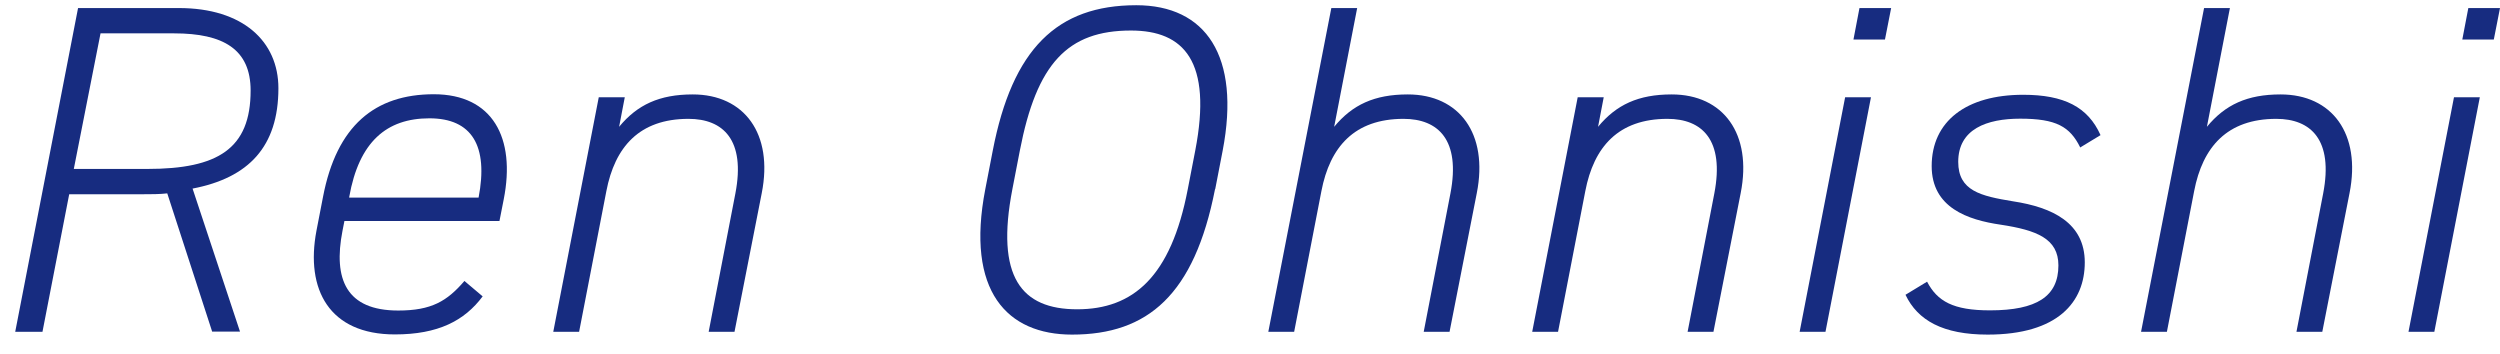 <svg width="113" height="16" viewBox="0 0 113 16" fill="none" xmlns="http://www.w3.org/2000/svg">
<g id="_&#227;&#131;&#172;&#227;&#130;&#164;&#227;&#131;&#164;&#227;&#131;&#188;_4" clip-path="url(#clip0_163_2893)">
<path id="Vector" d="M9.592 14.996L7.56 8.74C7.24 8.78 6.8 8.78 6.456 8.78H3.128L1.92 14.996H0.688L3.528 0.364H8.088C10.976 0.364 12.584 1.868 12.584 3.988C12.584 6.62 11.248 8.036 8.704 8.524L10.848 14.988H9.6L9.592 14.996ZM6.664 7.636C9.848 7.636 11.328 6.724 11.328 4.092C11.328 2.228 10.096 1.508 7.872 1.508H4.544L3.336 7.636H6.664Z" fill="#172C80"/>
<path id="Vector_2" d="M15.568 9.988L15.48 10.436C15.056 12.62 15.648 14.036 18 14.036C19.504 14.036 20.208 13.612 20.992 12.7L21.816 13.396C20.992 14.5 19.8 15.116 17.848 15.116C14.88 15.116 13.8 13.084 14.304 10.428L14.6 8.9C15.216 5.676 16.952 4.26 19.608 4.26C22.264 4.26 23.32 6.228 22.768 9.012L22.576 9.988H15.56H15.568ZM15.776 8.932H21.632C22.08 6.596 21.336 5.348 19.408 5.348C17.48 5.348 16.224 6.404 15.784 8.908V8.932H15.776Z" fill="#172C80"/>
<path id="Vector_3" d="M27.072 4.396H28.24L27.984 5.732C28.808 4.732 29.808 4.268 31.312 4.268C33.648 4.268 34.96 6.052 34.432 8.724L33.2 14.996H32.032L33.24 8.74C33.704 6.324 32.688 5.372 31.12 5.372C28.896 5.372 27.792 6.644 27.408 8.636L26.176 14.996H25.008L27.064 4.396H27.072Z" fill="#172C80"/>
<path id="Vector_4" d="M54.92 8.548C53.984 13.316 51.888 15.124 48.456 15.124C45.528 15.124 43.64 13.172 44.536 8.548L44.872 6.812C45.76 2.212 47.776 0.236 51.36 0.236C54.496 0.236 56.088 2.524 55.264 6.812L54.928 8.548H54.92ZM45.76 8.548C44.992 12.516 46.16 13.98 48.688 13.98C51.216 13.98 52.928 12.516 53.688 8.548L54.024 6.812C54.808 2.764 53.512 1.38 51.12 1.38C48.256 1.38 46.856 2.868 46.096 6.812L45.76 8.548Z" fill="#172C80"/>
<path id="Vector_5" d="M60.176 0.364H61.344L60.304 5.732C61.128 4.732 62.128 4.268 63.632 4.268C65.968 4.268 67.28 6.052 66.752 8.724L65.52 14.996H64.352L65.56 8.74C66.024 6.324 65.008 5.372 63.44 5.372C61.216 5.372 60.112 6.644 59.728 8.636L58.496 14.996H57.328L60.176 0.364Z" fill="#172C80"/>
<path id="Vector_6" d="M71.32 4.396H72.488L72.232 5.732C73.056 4.732 74.056 4.268 75.56 4.268C77.896 4.268 79.208 6.052 78.68 8.724L77.448 14.996H76.28L77.488 8.74C77.952 6.324 76.936 5.372 75.368 5.372C73.144 5.372 72.04 6.644 71.656 8.636L70.424 14.996H69.256L71.312 4.396H71.32Z" fill="#172C80"/>
<path id="Vector_7" d="M83.4 4.396H84.568L82.512 14.996H81.344L83.4 4.396ZM84.056 0.364H85.48L85.2 1.788H83.776L84.048 0.364H84.056Z" fill="#172C80"/>
<path id="Vector_8" d="M94.024 6.66C93.56 5.724 92.944 5.364 91.312 5.364C89.808 5.364 88.512 5.828 88.512 7.316C88.512 8.628 89.528 8.86 90.992 9.1C92.776 9.372 94.232 10.076 94.232 11.86C94.232 13.644 93.024 15.124 89.84 15.124C87.824 15.124 86.68 14.484 86.128 13.324L87.104 12.732C87.568 13.62 88.288 14.028 89.944 14.028C92.064 14.028 93.04 13.396 93.04 11.996C93.04 10.788 92.064 10.404 90.432 10.156C88.944 9.94 87.312 9.388 87.312 7.508C87.312 5.476 88.88 4.284 91.448 4.284C93.296 4.284 94.376 4.836 94.944 6.108L94.008 6.676L94.024 6.66Z" fill="#172C80"/>
<path id="Vector_9" d="M99.624 0.364H100.792L99.752 5.732C100.576 4.732 101.576 4.268 103.08 4.268C105.416 4.268 106.728 6.052 106.2 8.724L104.968 14.996H103.8L105.008 8.74C105.472 6.324 104.456 5.372 102.888 5.372C100.664 5.372 99.56 6.644 99.176 8.636L97.944 14.996H96.776L99.624 0.364Z" fill="#172C80"/>
<path id="Vector_10" d="M110.92 4.396H112.088L110.032 14.996H108.864L110.92 4.396ZM111.576 0.364H113L112.72 1.788H111.296L111.568 0.364H111.576Z" fill="#172C80"/>
</g>
<defs>
<clipPath id="clip0_163_2893">
<rect width="112.312" height="14.888" fill="white" transform="translate(0.688 0.236)"/>
</clipPath>
</defs>
</svg>
